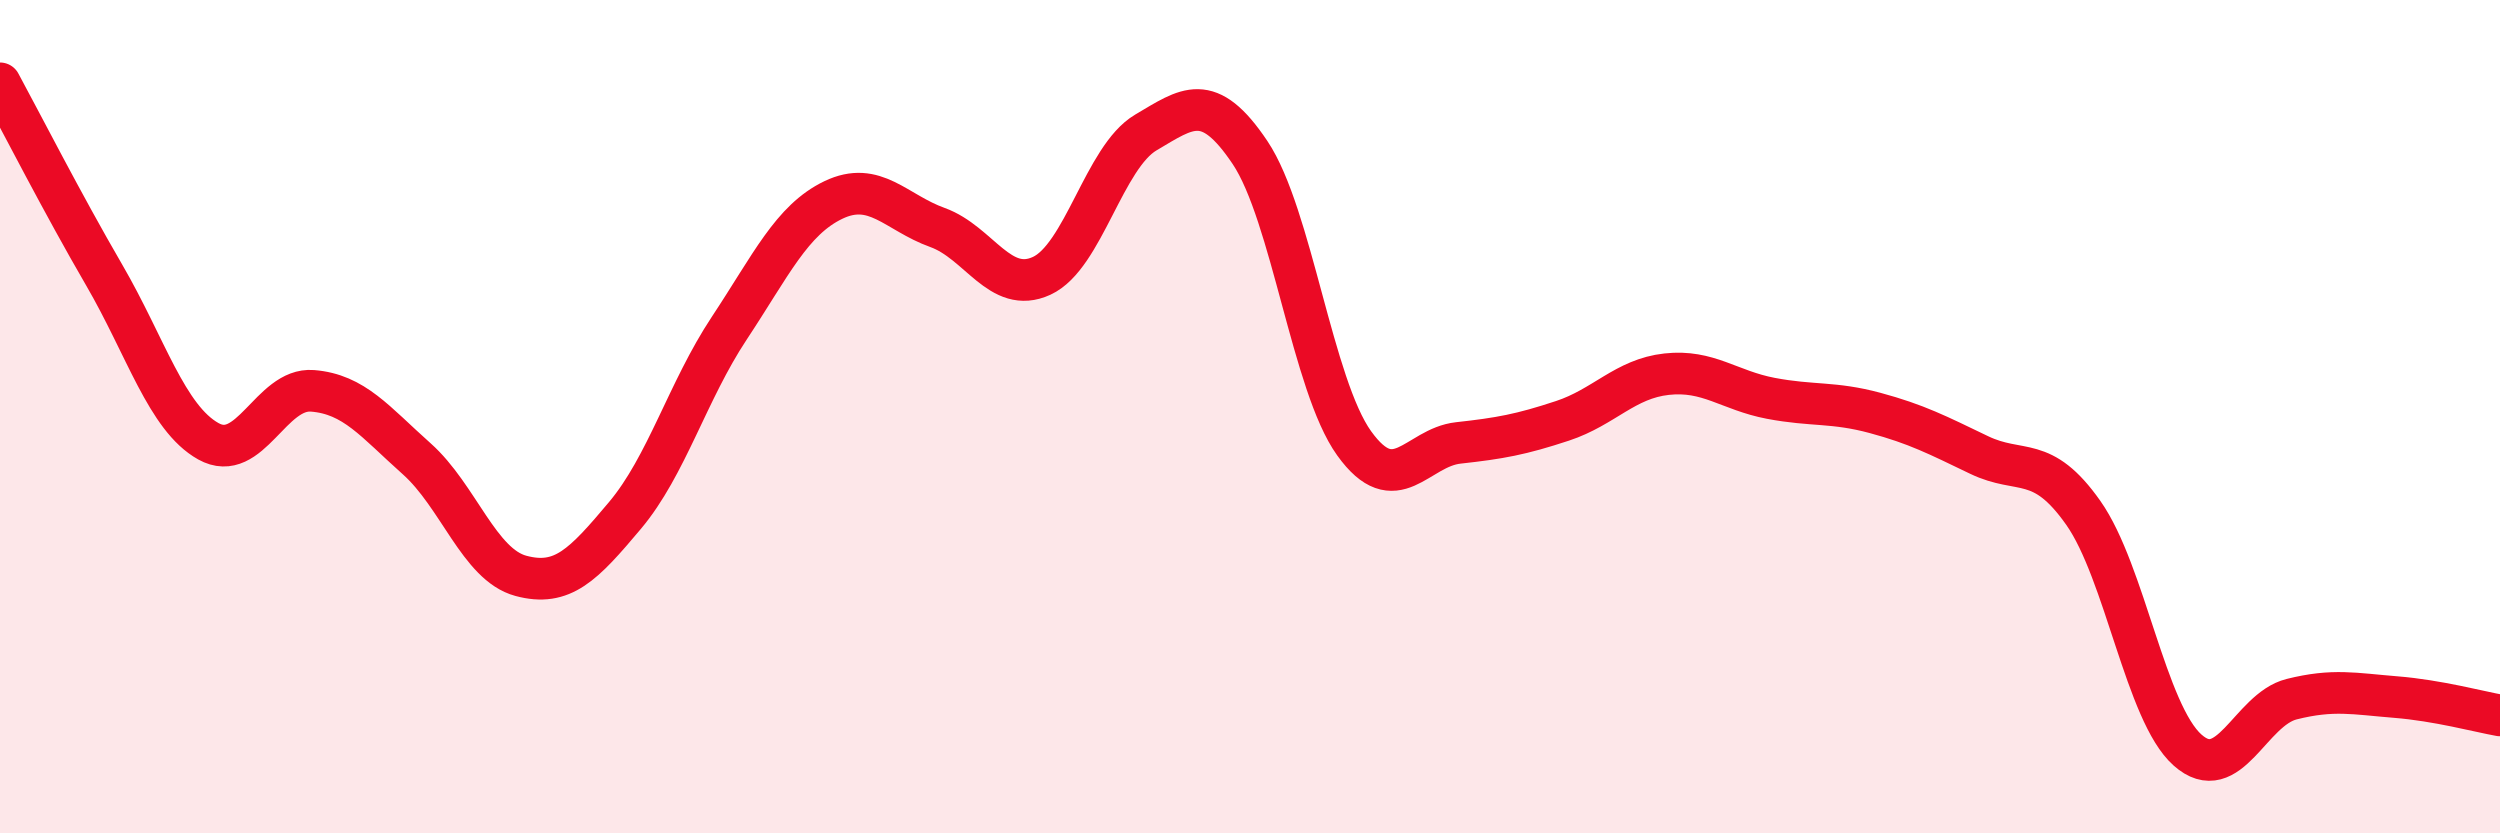 
    <svg width="60" height="20" viewBox="0 0 60 20" xmlns="http://www.w3.org/2000/svg">
      <path
        d="M 0,2 C 0.5,2.92 1.5,4.88 2.5,6.6 C 3.5,8.32 4,10.03 5,10.59 C 6,11.15 6.5,9.3 7.5,9.38 C 8.5,9.46 9,10.12 10,11.01 C 11,11.9 11.5,13.55 12.5,13.82 C 13.5,14.09 14,13.56 15,12.37 C 16,11.18 16.5,9.39 17.5,7.88 C 18.5,6.37 19,5.28 20,4.8 C 21,4.32 21.5,5.1 22.5,5.46 C 23.5,5.82 24,7.08 25,6.62 C 26,6.16 26.5,3.77 27.5,3.18 C 28.5,2.59 29,2.17 30,3.66 C 31,5.15 31.5,9.25 32.5,10.64 C 33.5,12.03 34,10.74 35,10.63 C 36,10.52 36.5,10.43 37.5,10.1 C 38.5,9.77 39,9.09 40,8.98 C 41,8.87 41.5,9.37 42.5,9.56 C 43.5,9.75 44,9.64 45,9.91 C 46,10.18 46.5,10.44 47.5,10.92 C 48.5,11.4 49,10.89 50,12.31 C 51,13.73 51.5,17.11 52.5,18 C 53.5,18.89 54,17.03 55,16.78 C 56,16.53 56.5,16.65 57.5,16.73 C 58.5,16.81 59.5,17.08 60,17.17L60 20L0 20Z"
        fill="#EB0A25"
        opacity="0.1"
        stroke-linecap="round"
        stroke-linejoin="round"
      />
      <path
        d="M 0,2 C 0.5,2.92 1.5,4.88 2.5,6.6 C 3.5,8.32 4,10.03 5,10.59 C 6,11.15 6.5,9.3 7.5,9.38 C 8.5,9.46 9,10.12 10,11.01 C 11,11.9 11.5,13.55 12.5,13.82 C 13.5,14.09 14,13.56 15,12.37 C 16,11.18 16.5,9.39 17.5,7.88 C 18.5,6.37 19,5.28 20,4.8 C 21,4.32 21.5,5.1 22.5,5.46 C 23.5,5.82 24,7.08 25,6.62 C 26,6.16 26.5,3.77 27.5,3.18 C 28.5,2.59 29,2.17 30,3.66 C 31,5.15 31.5,9.25 32.5,10.64 C 33.5,12.03 34,10.74 35,10.63 C 36,10.52 36.5,10.43 37.5,10.1 C 38.5,9.77 39,9.09 40,8.98 C 41,8.87 41.5,9.37 42.5,9.56 C 43.5,9.75 44,9.64 45,9.91 C 46,10.18 46.5,10.44 47.5,10.92 C 48.5,11.4 49,10.89 50,12.31 C 51,13.73 51.5,17.11 52.5,18 C 53.5,18.89 54,17.03 55,16.78 C 56,16.53 56.5,16.65 57.5,16.73 C 58.5,16.81 59.5,17.08 60,17.17"
        stroke="#EB0A25"
        stroke-width="1"
        fill="none"
        stroke-linecap="round"
        stroke-linejoin="round"
      />
    </svg>
  